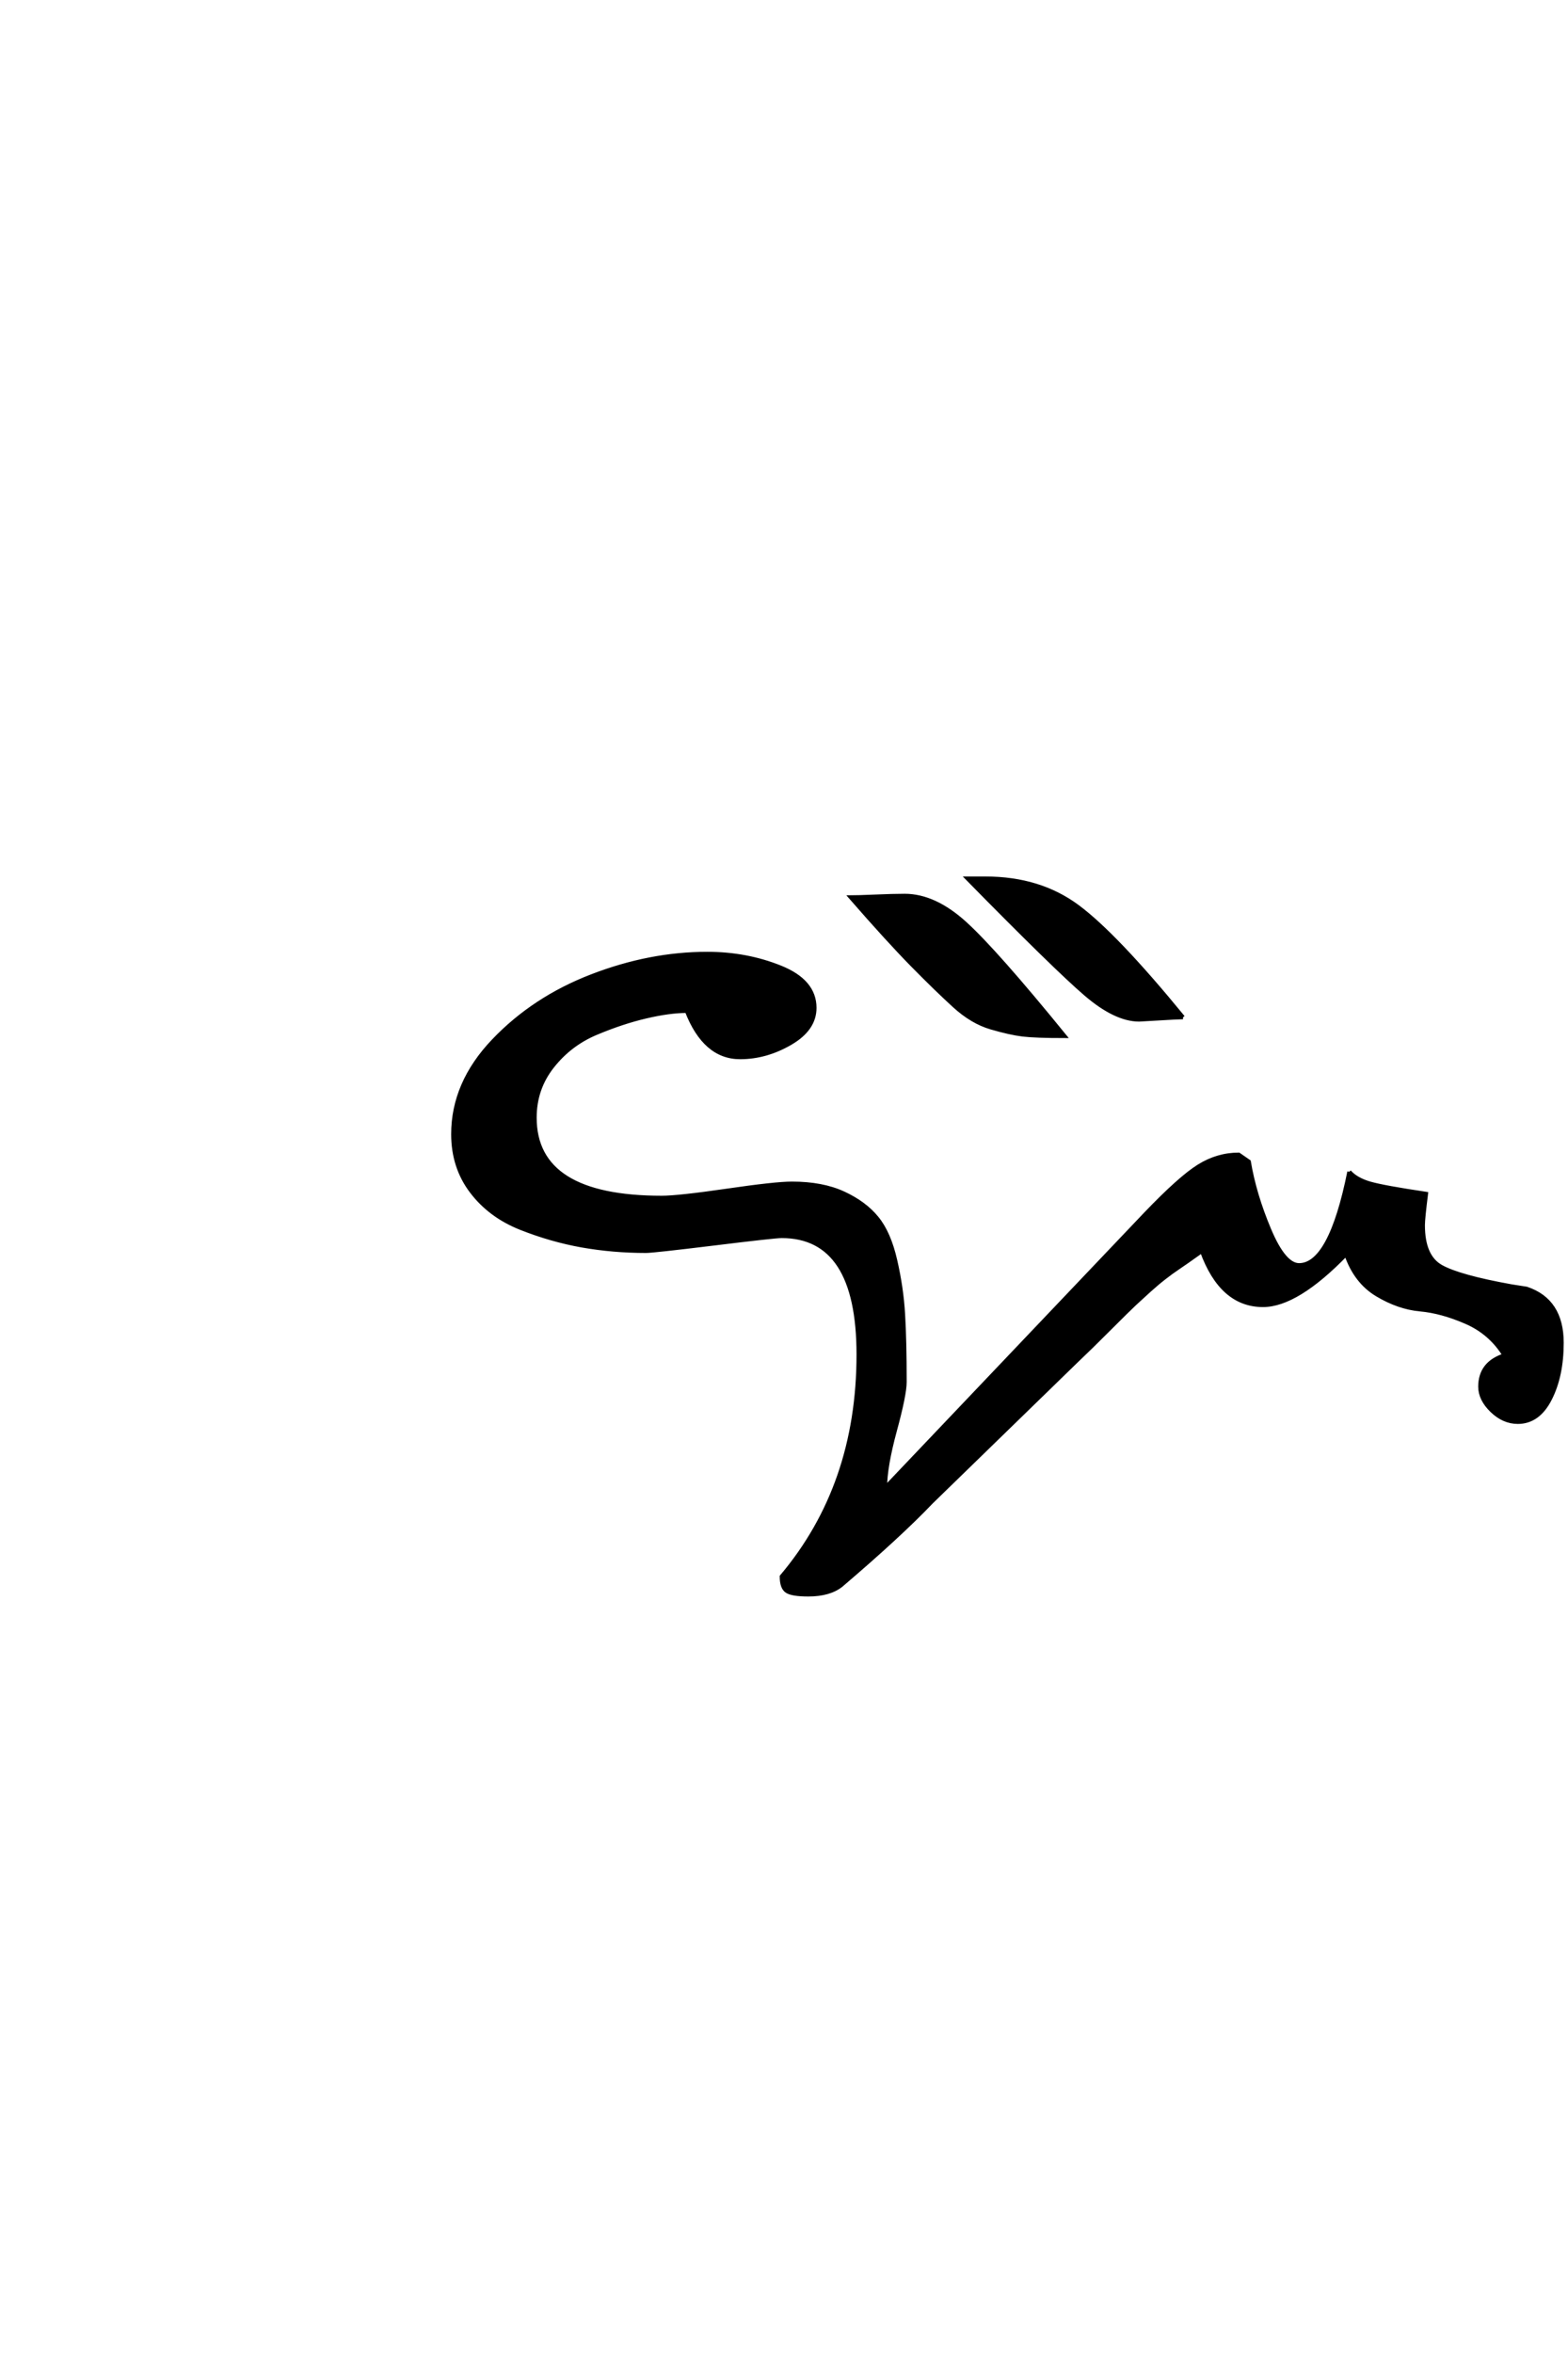 <?xml version='1.0' encoding='UTF-8'?>
<!DOCTYPE svg PUBLIC "-//W3C//DTD SVG 1.0//EN"
"http://www.w3.org/TR/2001/REC-SVG-20010904/DTD/svg10.dtd">

<svg xmlns='http://www.w3.org/2000/svg' version='1.0' width='40.0' height='60.0'>

 <g transform='scale(0.1 -0.1) translate(110.0 -370.0)'>
  <path d='M191.797 110.594
Q190.594 110.594 185.797 110.297
Q181 110 180.594 110
Q174.594 110 167 116.5
Q159.406 123 136.797 146
L141.406 146
Q155.203 146 164.891 138.797
Q174.594 131.594 191.797 110.594
Q174.594 131.594 191.797 110.594
M120.797 141.594
Q128.406 141.594 136.203 134.5
Q144 127.406 161.594 105.797
Q154.203 105.797 150.891 106.188
Q147.594 106.594 142.797 108
Q138 109.406 133.5 113.5
Q129 117.594 122.797 123.891
Q116.594 130.203 107 141.203
Q108.594 141.203 113.188 141.391
Q117.797 141.594 120.797 141.594
Q117.797 141.594 120.797 141.594
M234.203 71.203
Q236 69.203 239.5 68.203
Q243 67.203 253.797 65.594
Q253 59.203 253 57.594
Q253 49.594 257.594 47
Q262.203 44.406 275.594 42
Q278.203 41.594 279.406 41.406
Q288.406 38.406 288.406 27.594
Q288.406 19.203 285.406 13.297
Q282.406 7.406 277.203 7.406
Q273.594 7.406 270.594 10.297
Q267.594 13.203 267.594 16.406
Q267.594 22.406 273.797 24.406
Q270.203 30.203 264 32.891
Q257.797 35.594 252.297 36.094
Q246.797 36.594 241.297 39.891
Q235.797 43.203 233.406 50.203
Q220.797 37.203 212.203 37.203
Q201.594 37.203 196.594 51
Q192.406 48 190.594 46.797
Q188.797 45.594 187 44.188
Q185.203 42.797 183.094 40.891
Q181 39 179.391 37.5
Q177.797 36 173.094 31.297
Q168.406 26.594 164.406 22.797
L127.594 -13
Q119.594 -21.406 104.594 -34.203
Q101.594 -36.594 96.203 -36.594
Q92 -36.594 90.703 -35.688
Q89.406 -34.797 89.406 -32
Q109 -8.797 109 24.594
Q109 54.797 89.406 54.797
Q87.594 54.797 72.094 52.891
Q56.594 51 54.797 51
Q46.406 51 38.5 52.391
Q30.594 53.797 22.797 56.891
Q15 60 10.297 66.203
Q5.594 72.406 5.594 80.797
Q5.594 93.797 15.891 104.594
Q26.203 115.406 41 121.094
Q55.797 126.797 70.406 126.797
Q80.406 126.797 89.094 123.297
Q97.797 119.797 97.797 113
Q97.797 107.594 91.594 104
Q85.406 100.406 78.797 100.406
Q69.797 100.406 65.203 112.203
Q60.797 112.203 54.797 110.797
Q48.797 109.406 42.094 106.594
Q35.406 103.797 30.906 98.094
Q26.406 92.406 26.406 85
Q26.406 64.594 58.797 64.594
Q63 64.594 75.391 66.391
Q87.797 68.203 92 68.203
Q99.797 68.203 105.188 65.703
Q110.594 63.203 113.688 59.391
Q116.797 55.594 118.391 48.594
Q120 41.594 120.391 34.891
Q120.797 28.203 120.797 17.594
Q120.797 14.406 118.297 5.203
Q115.797 -4 115.797 -9.406
L182.203 60.406
Q191 69.594 195.797 72.594
Q200.594 75.594 206 75.594
L208.594 73.797
Q210 65.406 213.797 56.406
Q217.594 47.406 221.406 47.406
Q229.406 47.406 234.203 71.203
' style='fill: #000000; stroke: #000000'/>
 </g>
</svg>
